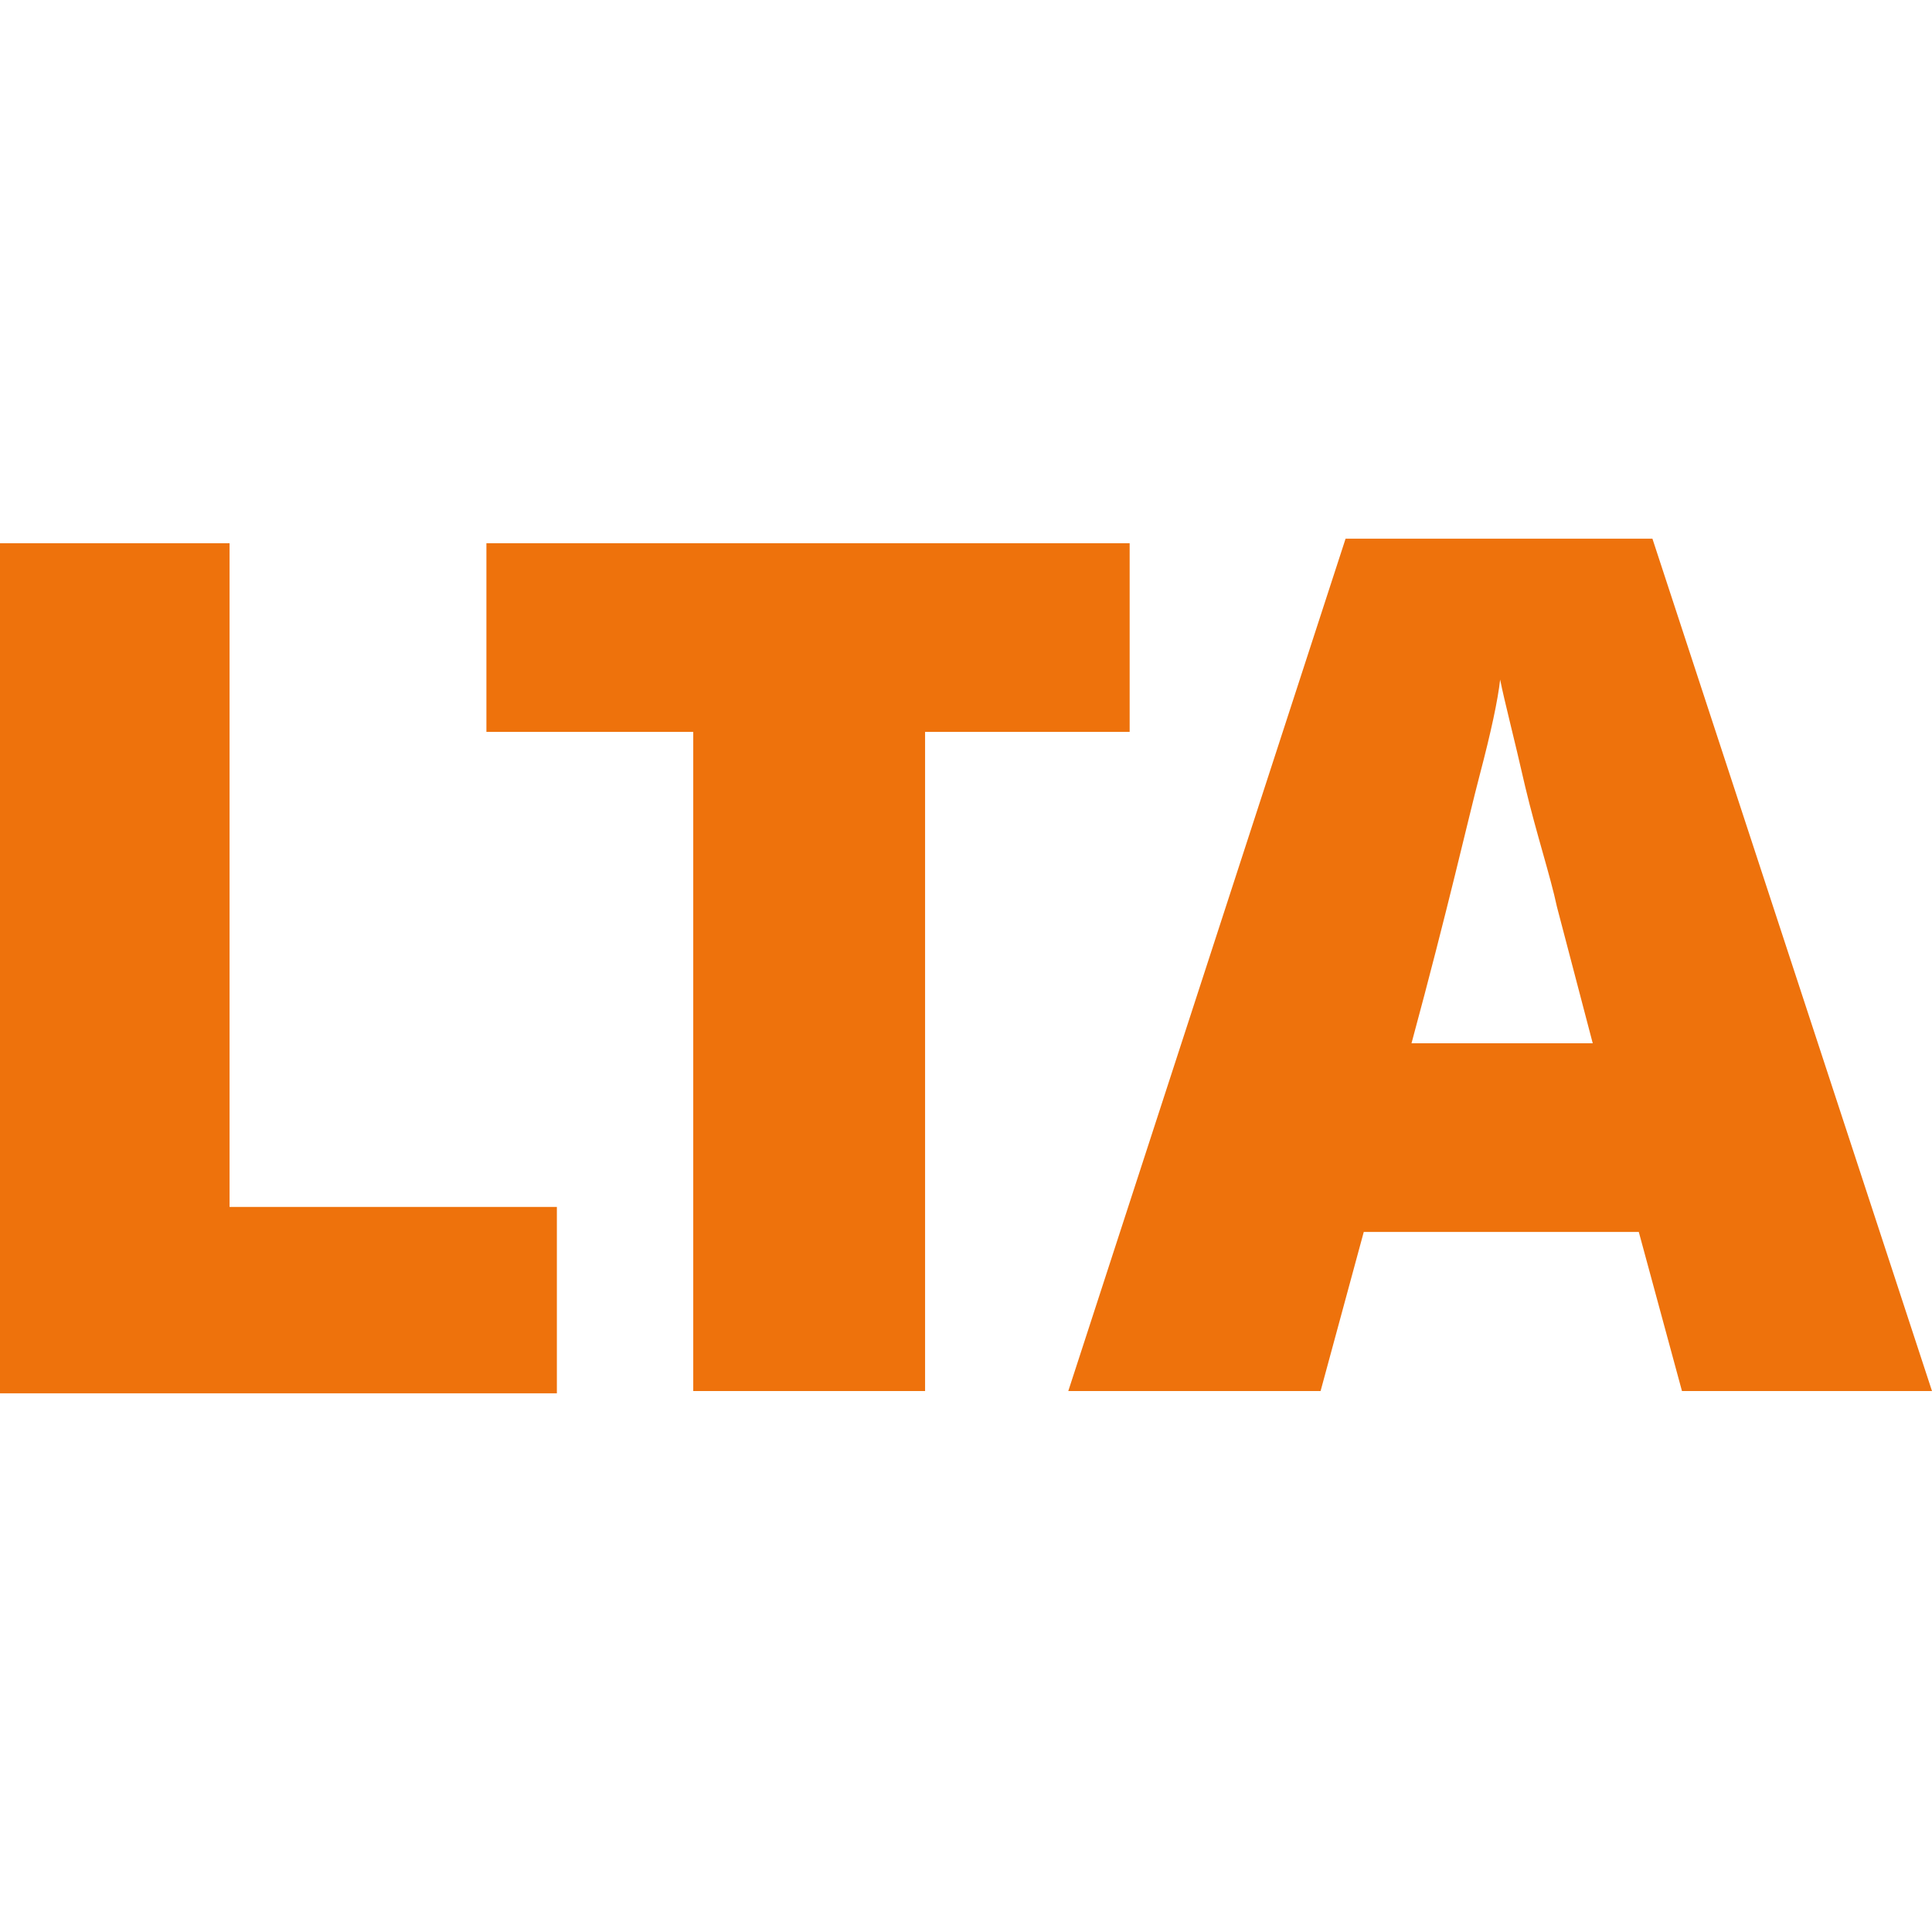 <?xml version="1.0" encoding="utf-8"?>
<!-- Generator: Adobe Illustrator 20.1.0, SVG Export Plug-In . SVG Version: 6.00 Build 0)  -->
<svg version="1.1" id="Layer_1" xmlns="http://www.w3.org/2000/svg" xmlns:xlink="http://www.w3.org/1999/xlink" x="0px" y="0px"
	 viewBox="0 0 85 85" style="enable-background:new 0 0 85 85;" xml:space="preserve">
<style type="text/css">
	.st0{fill:#EE720C;}
</style>
<g>
	<path class="st0" d="M0,61.2V23.9h10.1v29.2h14.4v8.2H0z"/>
	<path class="st0" d="M40.6,61.2H30.5V32.2h-9.1v-8.3h28.3v8.3h-9V61.2z"/>
	<path class="st0" d="M74,61.2l-1.9-7H60l-1.9,7H47l12.2-37.5h13.5L85,61.2H74z M70.1,46l-1.6-6.1c-0.3-1.4-0.9-3.2-1.4-5.3
		c-0.5-2.2-0.9-3.7-1.1-4.7c-0.1,0.9-0.4,2.3-0.9,4.2s-1.4,5.9-3,11.8h8.1V46z"/>
</g>
</svg>
